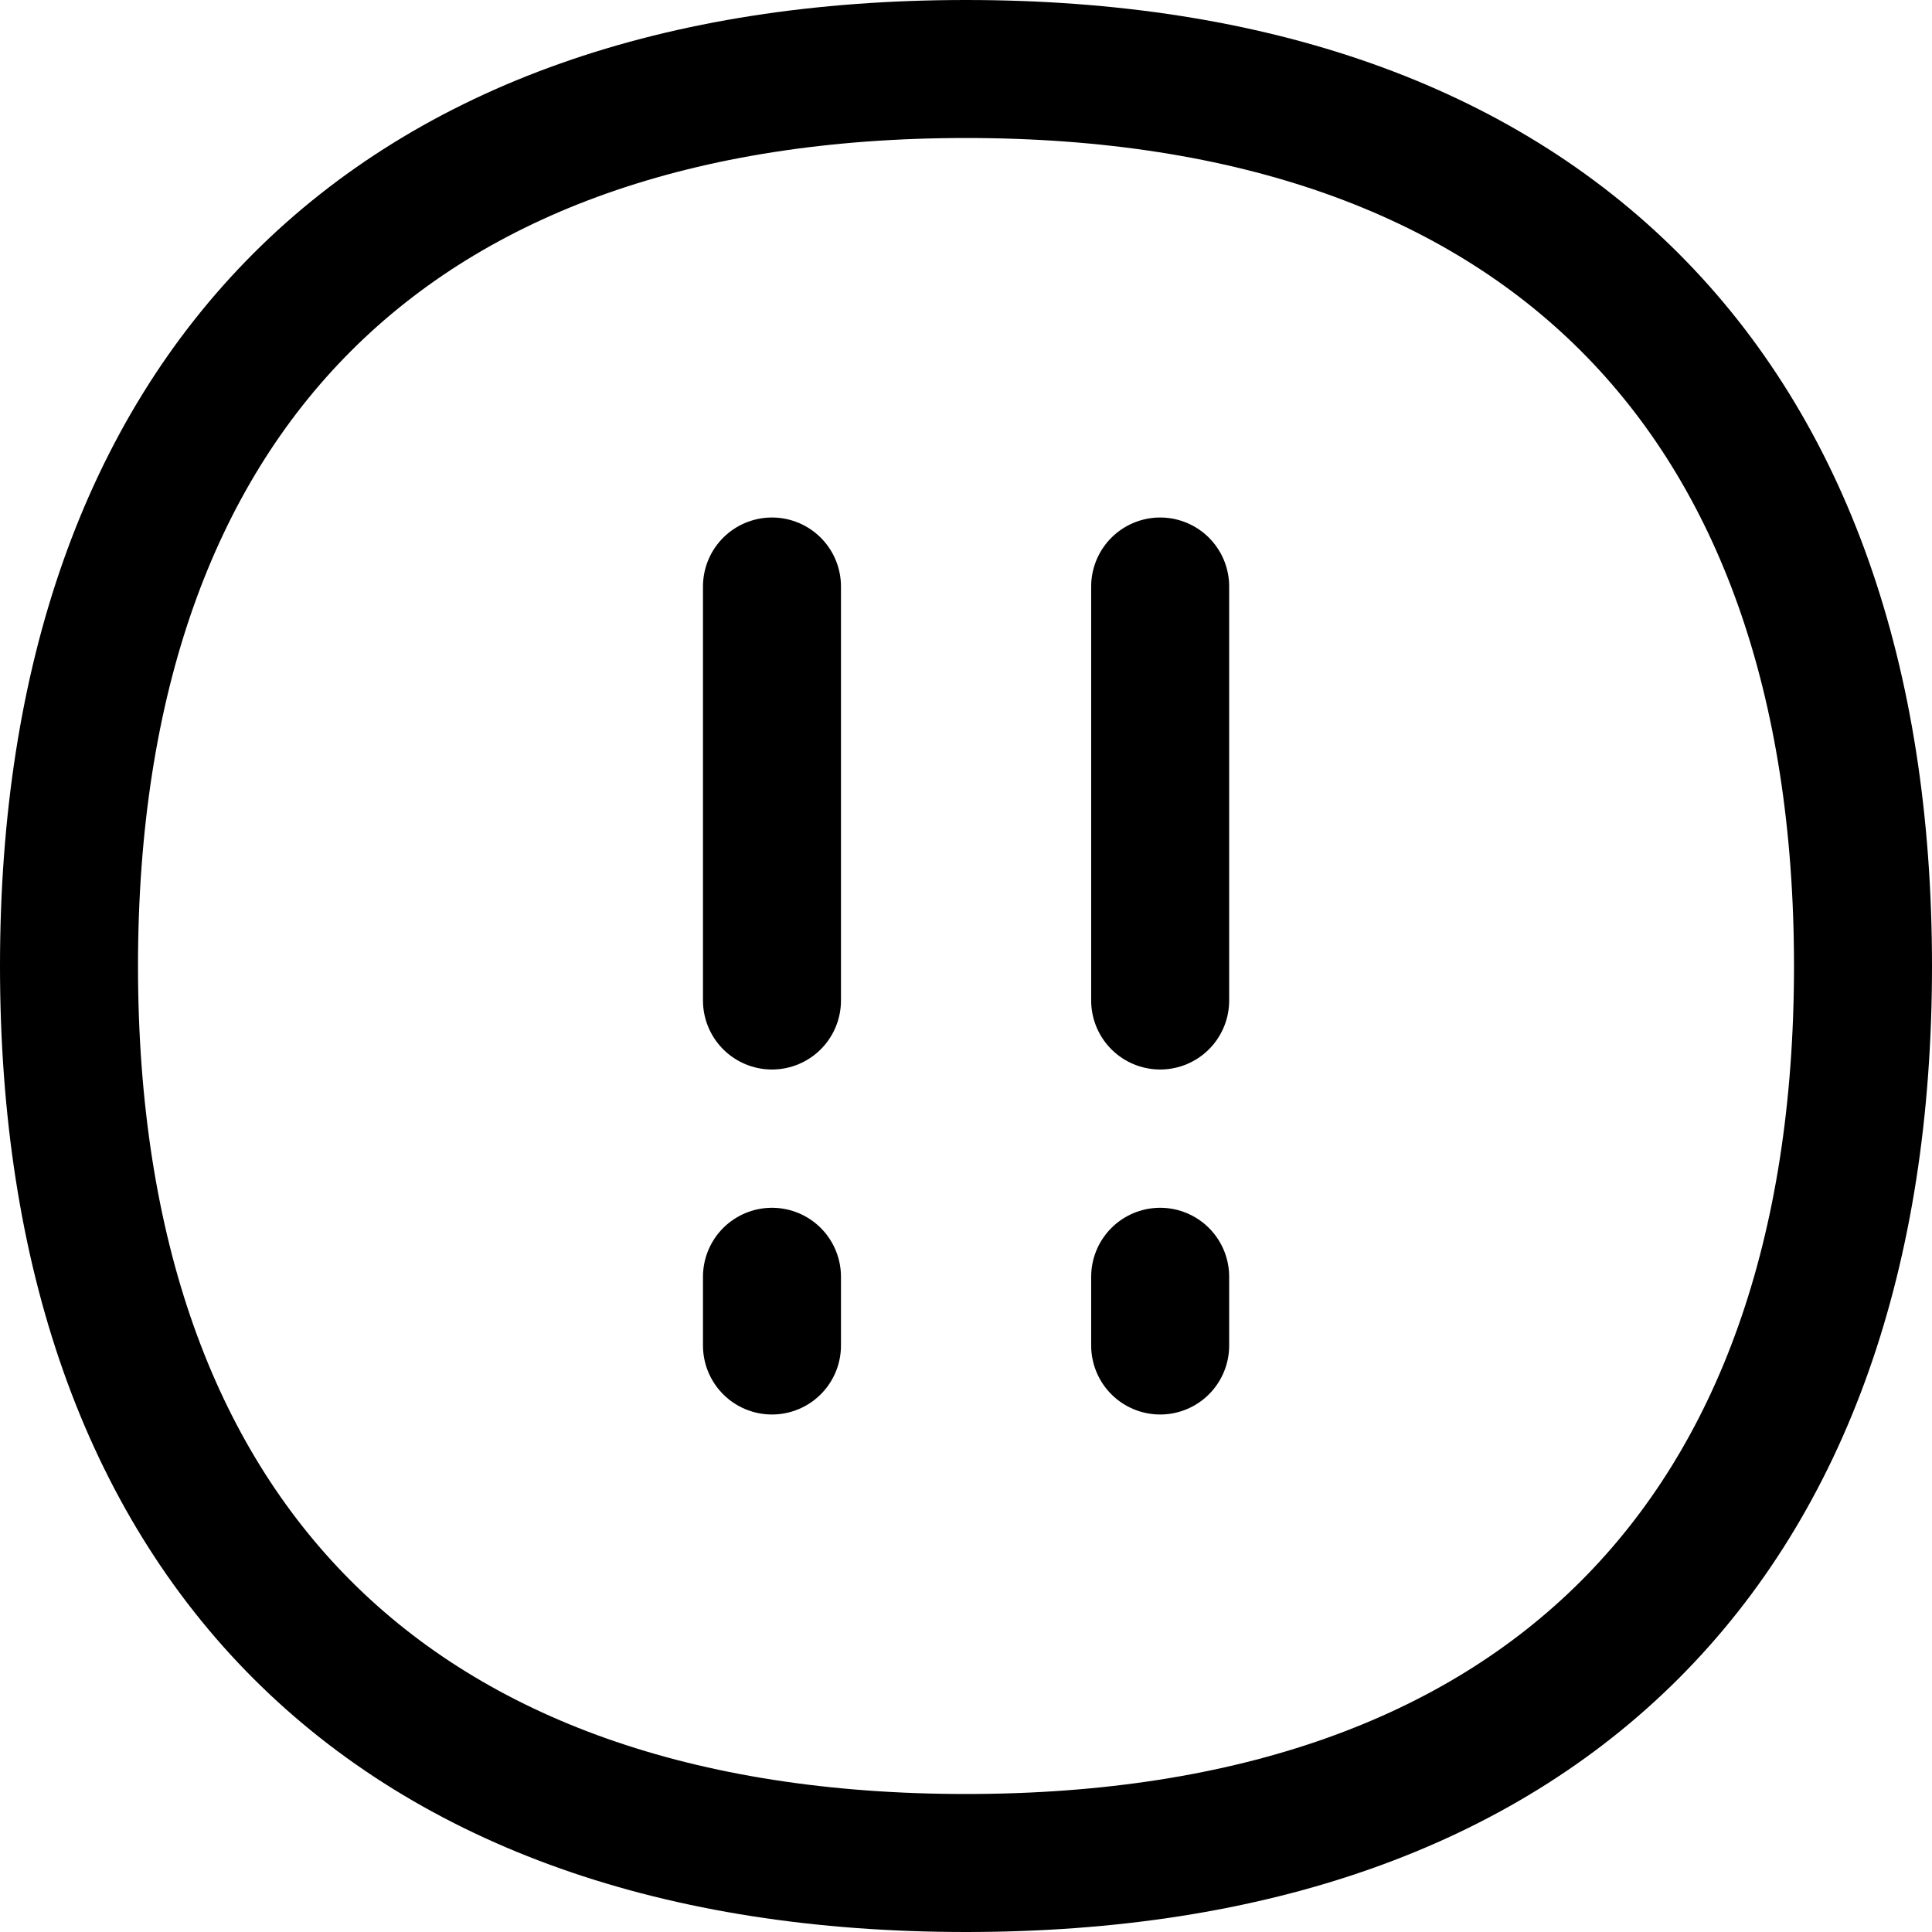 <svg xmlns="http://www.w3.org/2000/svg" fill="none" viewBox="0 0 14 14" id="Alert-Circle-Priority-Medium--Streamline-Flex" height="14" width="14">
  <desc>
    Alert Circle Priority Medium Streamline Icon: https://streamlinehq.com
  </desc>
  <g id="alert-circle-priority-medium--alert-circle-priority-medium-exclamation-mark-emergency-important">
    <path id="Vector_2" stroke="#000000" stroke-linecap="round" stroke-linejoin="round" d="M7 13.5c4.16 0 6.5 -2.34 6.5 -6.5S11.16 0.5 7 0.5 0.5 2.84 0.5 7s2.34 6.5 6.5 6.5Z" stroke-width="1"></path>
    <path id="Vector" stroke="#000000" stroke-linecap="round" stroke-linejoin="round" d="M5.594 4.25v3" stroke-width="1"></path>
    <path id="Vector_3" stroke="#000000" stroke-linecap="round" stroke-linejoin="round" d="M5.594 9.252V9.75" stroke-width="1"></path>
    <path id="Vector_4" stroke="#000000" stroke-linecap="round" stroke-linejoin="round" d="M8.407 4.25v3" stroke-width="1"></path>
    <path id="Vector_5" stroke="#000000" stroke-linecap="round" stroke-linejoin="round" d="M8.407 9.252V9.75" stroke-width="1"></path>
  </g>
</svg>